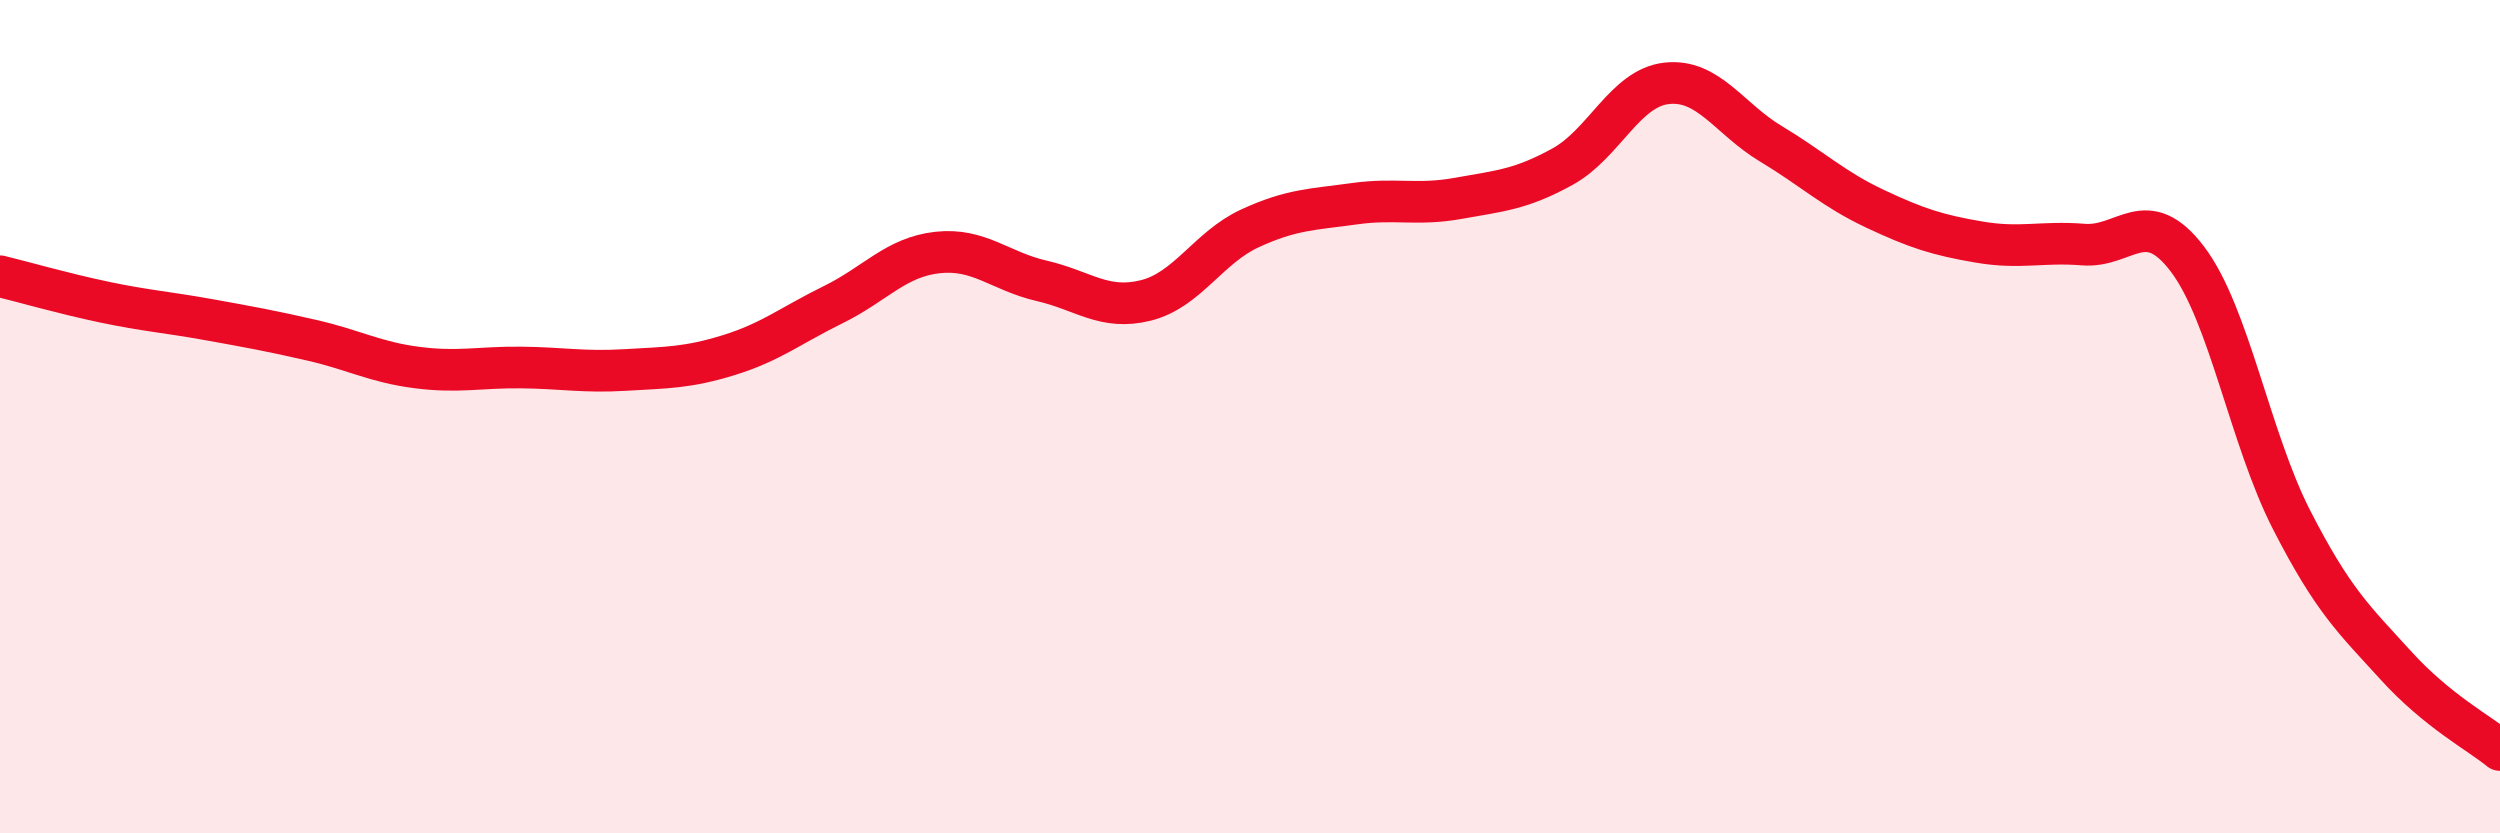 
    <svg width="60" height="20" viewBox="0 0 60 20" xmlns="http://www.w3.org/2000/svg">
      <path
        d="M 0,6.63 C 0.5,6.75 1.5,7.04 2.5,7.25 C 3.5,7.46 4,7.49 5,7.67 C 6,7.85 6.5,7.94 7.5,8.17 C 8.5,8.4 9,8.69 10,8.82 C 11,8.95 11.5,8.81 12.5,8.82 C 13.5,8.83 14,8.94 15,8.88 C 16,8.82 16.5,8.83 17.5,8.52 C 18.5,8.21 19,7.8 20,7.31 C 21,6.82 21.5,6.17 22.5,6.06 C 23.5,5.95 24,6.51 25,6.74 C 26,6.97 26.5,7.46 27.5,7.21 C 28.5,6.96 29,5.94 30,5.48 C 31,5.02 31.5,5.03 32.5,4.89 C 33.5,4.75 34,4.94 35,4.76 C 36,4.58 36.5,4.55 37.5,4 C 38.5,3.45 39,2.11 40,2 C 41,1.89 41.5,2.85 42.5,3.45 C 43.5,4.05 44,4.54 45,5.01 C 46,5.48 46.5,5.64 47.5,5.81 C 48.5,5.98 49,5.79 50,5.87 C 51,5.95 51.5,4.9 52.5,6.22 C 53.5,7.54 54,10.53 55,12.48 C 56,14.43 56.5,14.87 57.5,15.97 C 58.5,17.07 59.5,17.59 60,18L60 20L0 20Z"
        fill="#EB0A25"
        opacity="0.1"
        stroke-linecap="round"
        stroke-linejoin="round"
      />
      <path
        d="M 0,6.63 C 0.5,6.75 1.5,7.04 2.5,7.25 C 3.5,7.46 4,7.49 5,7.67 C 6,7.85 6.5,7.94 7.5,8.17 C 8.5,8.4 9,8.69 10,8.82 C 11,8.95 11.5,8.81 12.5,8.82 C 13.5,8.83 14,8.94 15,8.88 C 16,8.82 16.5,8.83 17.5,8.52 C 18.5,8.21 19,7.8 20,7.31 C 21,6.82 21.5,6.17 22.5,6.06 C 23.5,5.95 24,6.51 25,6.74 C 26,6.97 26.5,7.46 27.5,7.21 C 28.5,6.96 29,5.94 30,5.48 C 31,5.02 31.5,5.03 32.5,4.89 C 33.5,4.75 34,4.94 35,4.76 C 36,4.58 36.5,4.55 37.5,4 C 38.5,3.45 39,2.11 40,2 C 41,1.89 41.5,2.85 42.5,3.45 C 43.5,4.05 44,4.54 45,5.01 C 46,5.48 46.5,5.64 47.5,5.81 C 48.5,5.98 49,5.79 50,5.87 C 51,5.95 51.5,4.9 52.5,6.22 C 53.5,7.54 54,10.53 55,12.48 C 56,14.43 56.5,14.87 57.5,15.97 C 58.5,17.07 59.5,17.59 60,18"
        stroke="#EB0A25"
        stroke-width="1"
        fill="none"
        stroke-linecap="round"
        stroke-linejoin="round"
      />
    </svg>
  